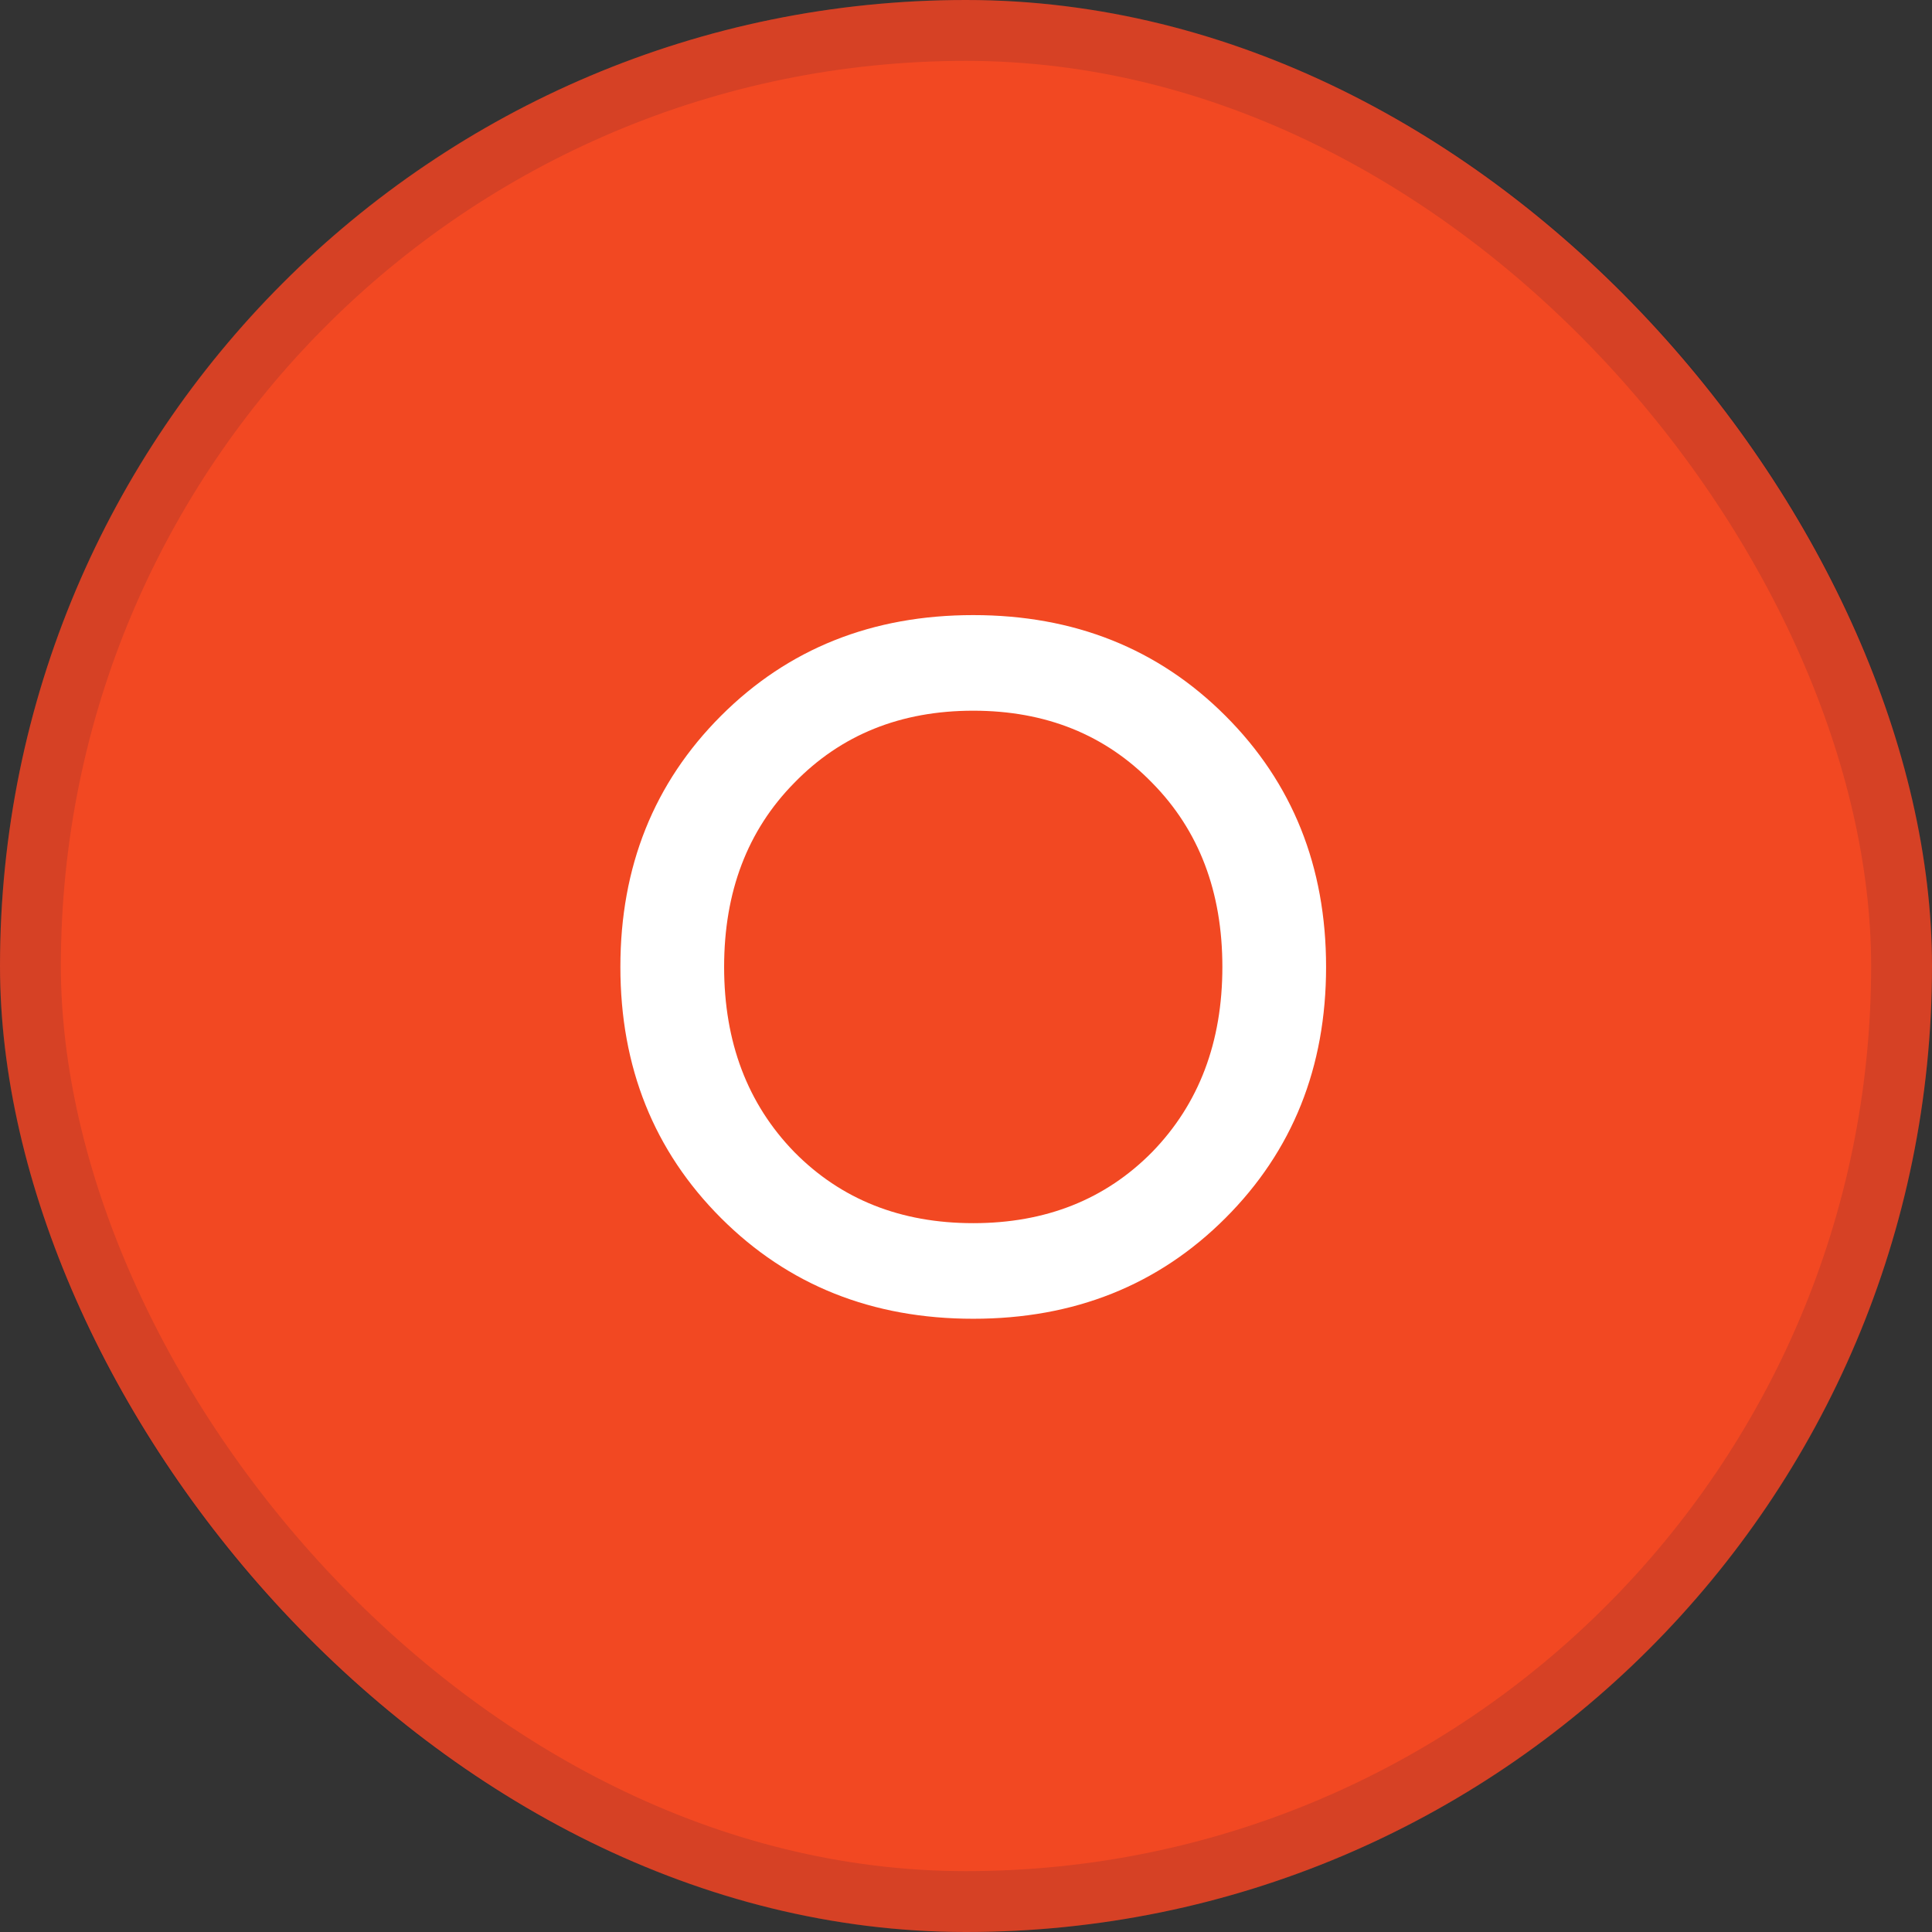 <?xml version="1.0" encoding="UTF-8"?> <svg xmlns="http://www.w3.org/2000/svg" width="56" height="56" viewBox="0 0 56 56" fill="none"><rect x="0" y="0" width="56" height="56" fill="#333333" stroke="none"/><rect width="56" height="56" rx="28" fill="#F24822"></rect><rect x="0.882" y="0.882" width="54.236" height="54.236" rx="27.118" stroke="#00103D" stroke-opacity="0.12" stroke-width="1.764"></rect><path d="M20.9 20.747C22.846 18.802 25.282 17.829 28.21 17.829C31.137 17.829 33.574 18.802 35.519 20.747C37.465 22.692 38.437 25.119 38.437 28.027C38.437 30.935 37.465 33.362 35.519 35.307C33.574 37.252 31.137 38.225 28.21 38.225C25.282 38.225 22.846 37.252 20.9 35.307C18.955 33.362 17.982 30.935 17.982 28.027C17.982 25.119 18.955 22.692 20.9 20.747ZM23.022 33.391C24.378 34.767 26.107 35.454 28.21 35.454C30.312 35.454 32.041 34.767 33.397 33.391C34.753 31.996 35.431 30.208 35.431 28.027C35.431 25.846 34.753 24.068 33.397 22.692C32.041 21.297 30.312 20.6 28.21 20.6C26.107 20.6 24.378 21.297 23.022 22.692C21.667 24.068 20.989 25.846 20.989 28.027C20.989 30.208 21.667 31.996 23.022 33.391Z" fill="white"></path></svg> 